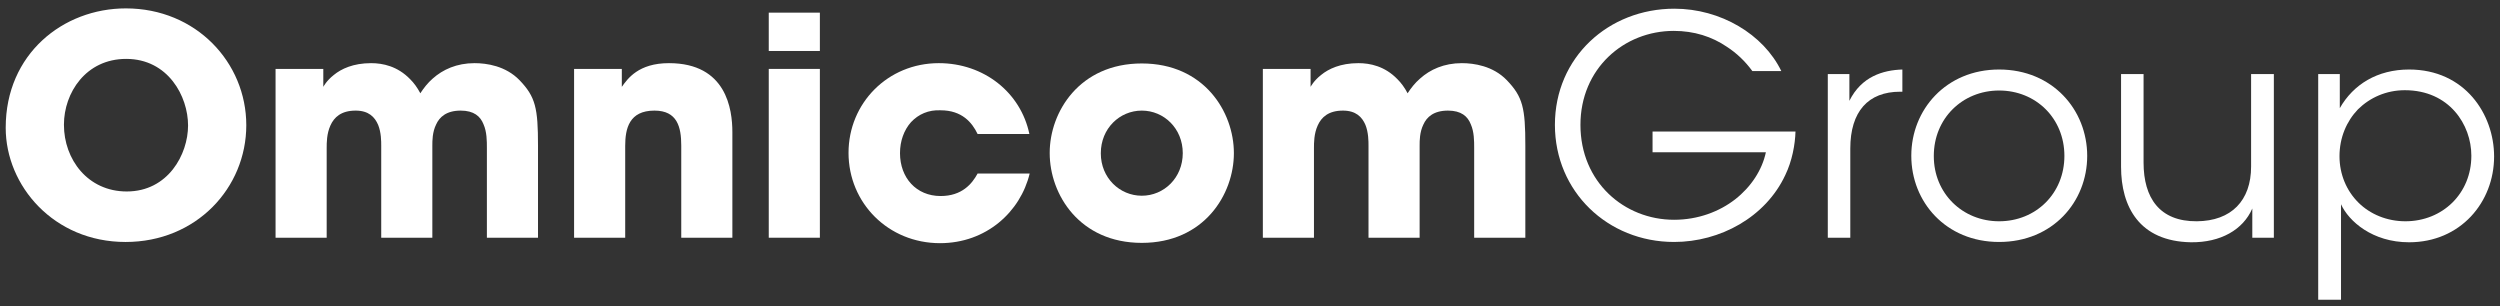 <svg width="253" height="31" viewBox="0 0 253 31" fill="none" xmlns="http://www.w3.org/2000/svg">
<rect x="0" y="0" width="253" height="31" fill="#333333" stroke="none"/>
<path d="M0.578 12.912C0.578 5.468 6.379 0.849 12.736 0.849C19.844 0.849 24.925 6.33 24.925 12.668C24.925 19.006 19.875 24.488 12.706 24.488C5.439 24.488 0.578 18.794 0.578 12.947V12.912ZM6.471 12.638C6.471 16.116 8.871 19.377 12.828 19.377C17.005 19.377 19.032 15.624 19.032 12.699C19.032 9.743 17.005 5.96 12.767 5.96C8.682 5.96 6.471 9.408 6.471 12.608V12.638Z" fill="white"/>
<path d="M27.887 6.974H32.718V8.79C32.718 8.79 33.029 8.176 33.78 7.588C34.525 6.974 35.741 6.391 37.553 6.391C38.738 6.391 40.229 6.696 41.511 8.019C41.884 8.389 42.226 8.85 42.538 9.439C42.88 8.911 43.288 8.389 43.783 7.958C44.815 7.035 46.219 6.391 48.027 6.391C49.242 6.391 51.172 6.665 52.577 8.115C54.201 9.804 54.446 10.944 54.446 14.732V24.056H49.273V14.975C49.273 14.271 49.273 13.343 48.931 12.577C48.619 11.776 47.961 11.193 46.623 11.193C45.188 11.193 44.473 11.837 44.131 12.607C43.753 13.378 43.753 14.24 43.753 14.732V24.056H38.58V14.762C38.58 14.301 38.58 13.409 38.268 12.638C37.926 11.837 37.303 11.193 35.991 11.193C34.525 11.193 33.81 11.867 33.438 12.699C33.06 13.53 33.06 14.453 33.06 14.975V24.056H27.887V6.974Z" fill="white"/>
<path d="M58.097 6.974H62.928V8.79C63.52 7.958 64.613 6.391 67.697 6.391C73.524 6.391 74.116 11.066 74.116 13.378V24.056H68.943V14.732C68.943 12.851 68.54 11.193 66.232 11.193C63.673 11.193 63.27 13.008 63.27 14.762V24.056H58.097V6.974Z" fill="white"/>
<path d="M77.798 1.28H82.971V5.159H77.798V1.28ZM77.798 6.974H82.971V24.057H77.798V6.974Z" fill="white"/>
<path d="M104.203 17.561C103.269 21.44 99.807 24.609 95.129 24.609C89.895 24.609 85.871 20.548 85.871 15.467C85.871 10.453 89.829 6.391 95.007 6.391C99.587 6.391 103.3 9.373 104.173 13.561H98.933C98.372 12.389 97.345 11.162 95.19 11.162C93.975 11.102 92.949 11.558 92.198 12.359C91.483 13.16 91.08 14.271 91.08 15.498C91.08 17.992 92.729 19.838 95.19 19.838C97.345 19.838 98.372 18.606 98.933 17.561H104.203Z" fill="white"/>
<path d="M106.23 15.467C106.23 11.315 109.254 6.422 115.55 6.422C121.846 6.422 124.869 11.315 124.869 15.498C124.869 19.686 121.846 24.579 115.55 24.579C109.254 24.579 106.23 19.686 106.23 15.498V15.467ZM111.403 15.528C111.403 17.992 113.303 19.807 115.55 19.807C117.797 19.807 119.696 17.992 119.696 15.498C119.696 13.008 117.797 11.193 115.55 11.193C113.303 11.193 111.403 13.008 111.403 15.498V15.528Z" fill="white"/>
<path d="M127.8 6.974H132.631V8.79C132.631 8.79 132.943 8.176 133.693 7.588C134.439 6.974 135.654 6.391 137.467 6.391C138.652 6.391 140.148 6.696 141.424 8.019C141.797 8.389 142.139 8.85 142.451 9.439C142.793 8.911 143.202 8.389 143.702 7.958C144.728 7.035 146.133 6.391 147.94 6.391C149.156 6.391 151.091 6.665 152.49 8.115C154.114 9.804 154.364 10.944 154.364 14.732V24.056H149.186V14.975C149.186 14.271 149.186 13.343 148.844 12.577C148.533 11.776 147.879 11.193 146.536 11.193C145.101 11.193 144.386 11.837 144.044 12.607C143.666 13.378 143.666 14.24 143.666 14.732V24.056H138.493V14.762C138.493 14.301 138.493 13.409 138.182 12.638C137.84 11.837 137.217 11.193 135.904 11.193C134.439 11.193 133.724 11.867 133.351 12.699C132.973 13.53 132.973 14.453 132.973 14.975V24.056H127.8L127.8 6.974Z" fill="white"/>
<path d="M177.338 7.192C176.618 6.204 175.745 5.372 174.749 4.728C173.253 3.709 171.445 3.126 169.388 3.126C164.337 3.126 159.941 6.944 159.941 12.638C159.941 18.423 164.368 22.241 169.418 22.241C171.849 22.241 174.004 21.41 175.592 20.178C177.211 18.915 178.334 17.191 178.707 15.406H167.238V13.312H181.704C181.667 14.636 181.357 16.299 180.673 17.713C178.676 21.993 174.065 24.487 169.418 24.487C162.688 24.487 157.357 19.377 157.357 12.638C157.357 5.803 162.78 0.88 169.449 0.88C174.126 0.88 178.462 3.466 180.269 7.192H177.338Z" fill="white"/>
<path d="M184.973 7.497H187.158V10.204C188.374 7.745 190.554 7.096 192.52 7.035V9.281H192.301C189.058 9.281 187.25 11.284 187.25 15.036V24.056H184.973L184.973 7.497Z" fill="white"/>
<path d="M193.424 15.746C193.424 11.127 196.917 7.035 202.309 7.035C207.732 7.035 211.225 11.127 211.225 15.777C211.225 20.426 207.732 24.487 202.309 24.487C196.917 24.487 193.424 20.426 193.424 15.777V15.746ZM195.701 15.807C195.701 19.564 198.597 22.393 202.309 22.393C206.047 22.393 208.917 19.564 208.917 15.776C208.917 11.989 206.047 9.16 202.309 9.16C198.597 9.16 195.701 11.989 195.701 15.776V15.807Z" fill="white"/>
<path d="M230.114 24.057H227.933V21.101C226.999 23.255 224.721 24.548 221.729 24.518C216.495 24.427 214.651 20.918 214.651 16.882V7.497H216.929V16.456C216.929 20.026 218.548 22.424 222.321 22.393C225.814 22.364 227.811 20.299 227.811 16.857V7.497H230.114V24.057Z" fill="white"/>
<path d="M234.602 7.497H236.788V10.944C238.156 8.541 240.592 7.035 243.799 7.035C249.442 7.035 252.403 11.558 252.403 15.837C252.403 20.456 249.008 24.518 243.799 24.518C240.092 24.518 237.692 22.393 236.91 20.669V30.334H234.602V7.497ZM250.1 15.746C250.1 12.638 247.884 9.129 243.365 9.129C241.496 9.129 239.842 9.87 238.626 11.066C237.472 12.268 236.757 13.931 236.757 15.807C236.757 17.652 237.472 19.316 238.687 20.517C239.872 21.684 241.557 22.393 243.426 22.393C247.2 22.393 250.1 19.564 250.1 15.777V15.746Z" fill="white"/>
</svg>
